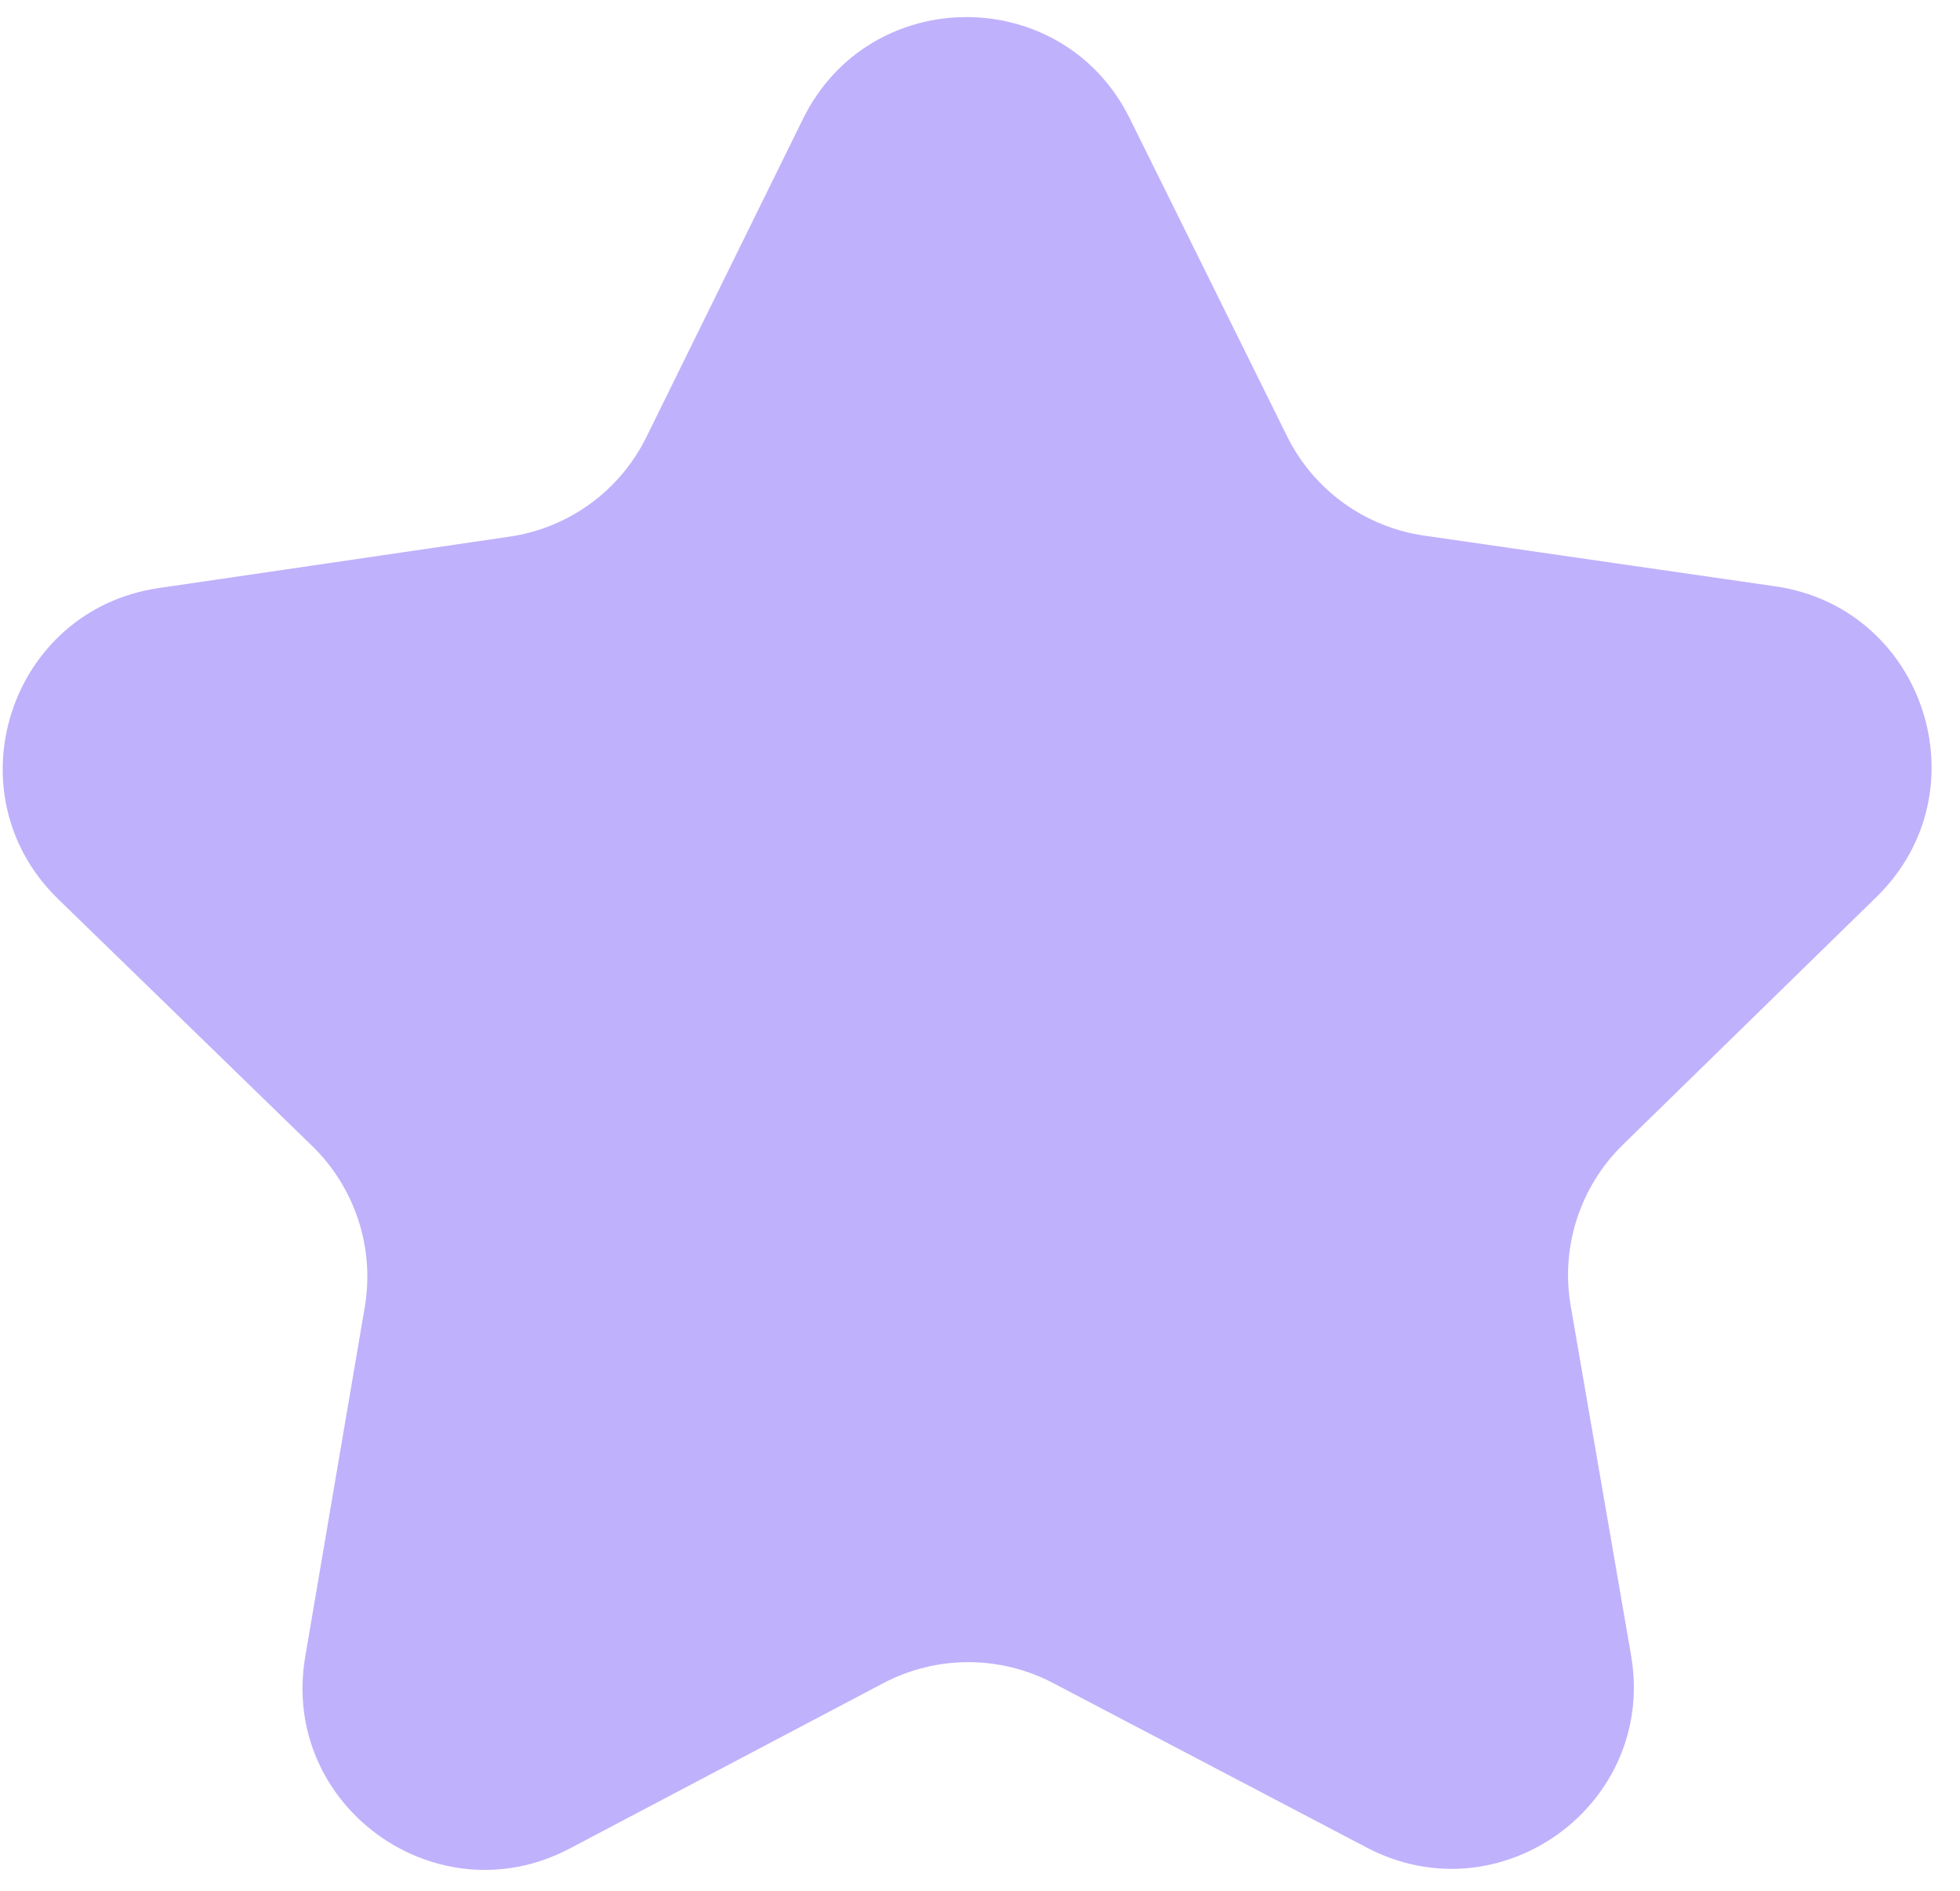 <svg width="57" height="55" viewBox="0 0 57 55" fill="none" xmlns="http://www.w3.org/2000/svg">
<path d="M32.856 3.445L37.429 12.685C38.201 14.249 39.696 15.329 41.421 15.577L51.624 17.051C55.974 17.677 57.713 23.018 54.571 26.085L47.197 33.29C45.951 34.508 45.381 36.263 45.679 37.981L47.434 48.14C48.18 52.466 43.641 55.771 39.752 53.733L30.622 48.944C29.078 48.136 27.232 48.136 25.689 48.949L16.569 53.758C12.686 55.805 8.14 52.509 8.876 48.183L10.607 38.019C10.9 36.299 10.331 34.547 9.079 33.328L1.686 26.141C-1.458 23.08 0.27 17.737 4.616 17.102L14.816 15.607C16.542 15.357 18.03 14.27 18.8 12.706L23.353 3.456C25.295 -0.485 30.907 -0.49 32.856 3.445Z" fill="#C0B1FC"/>
</svg>
